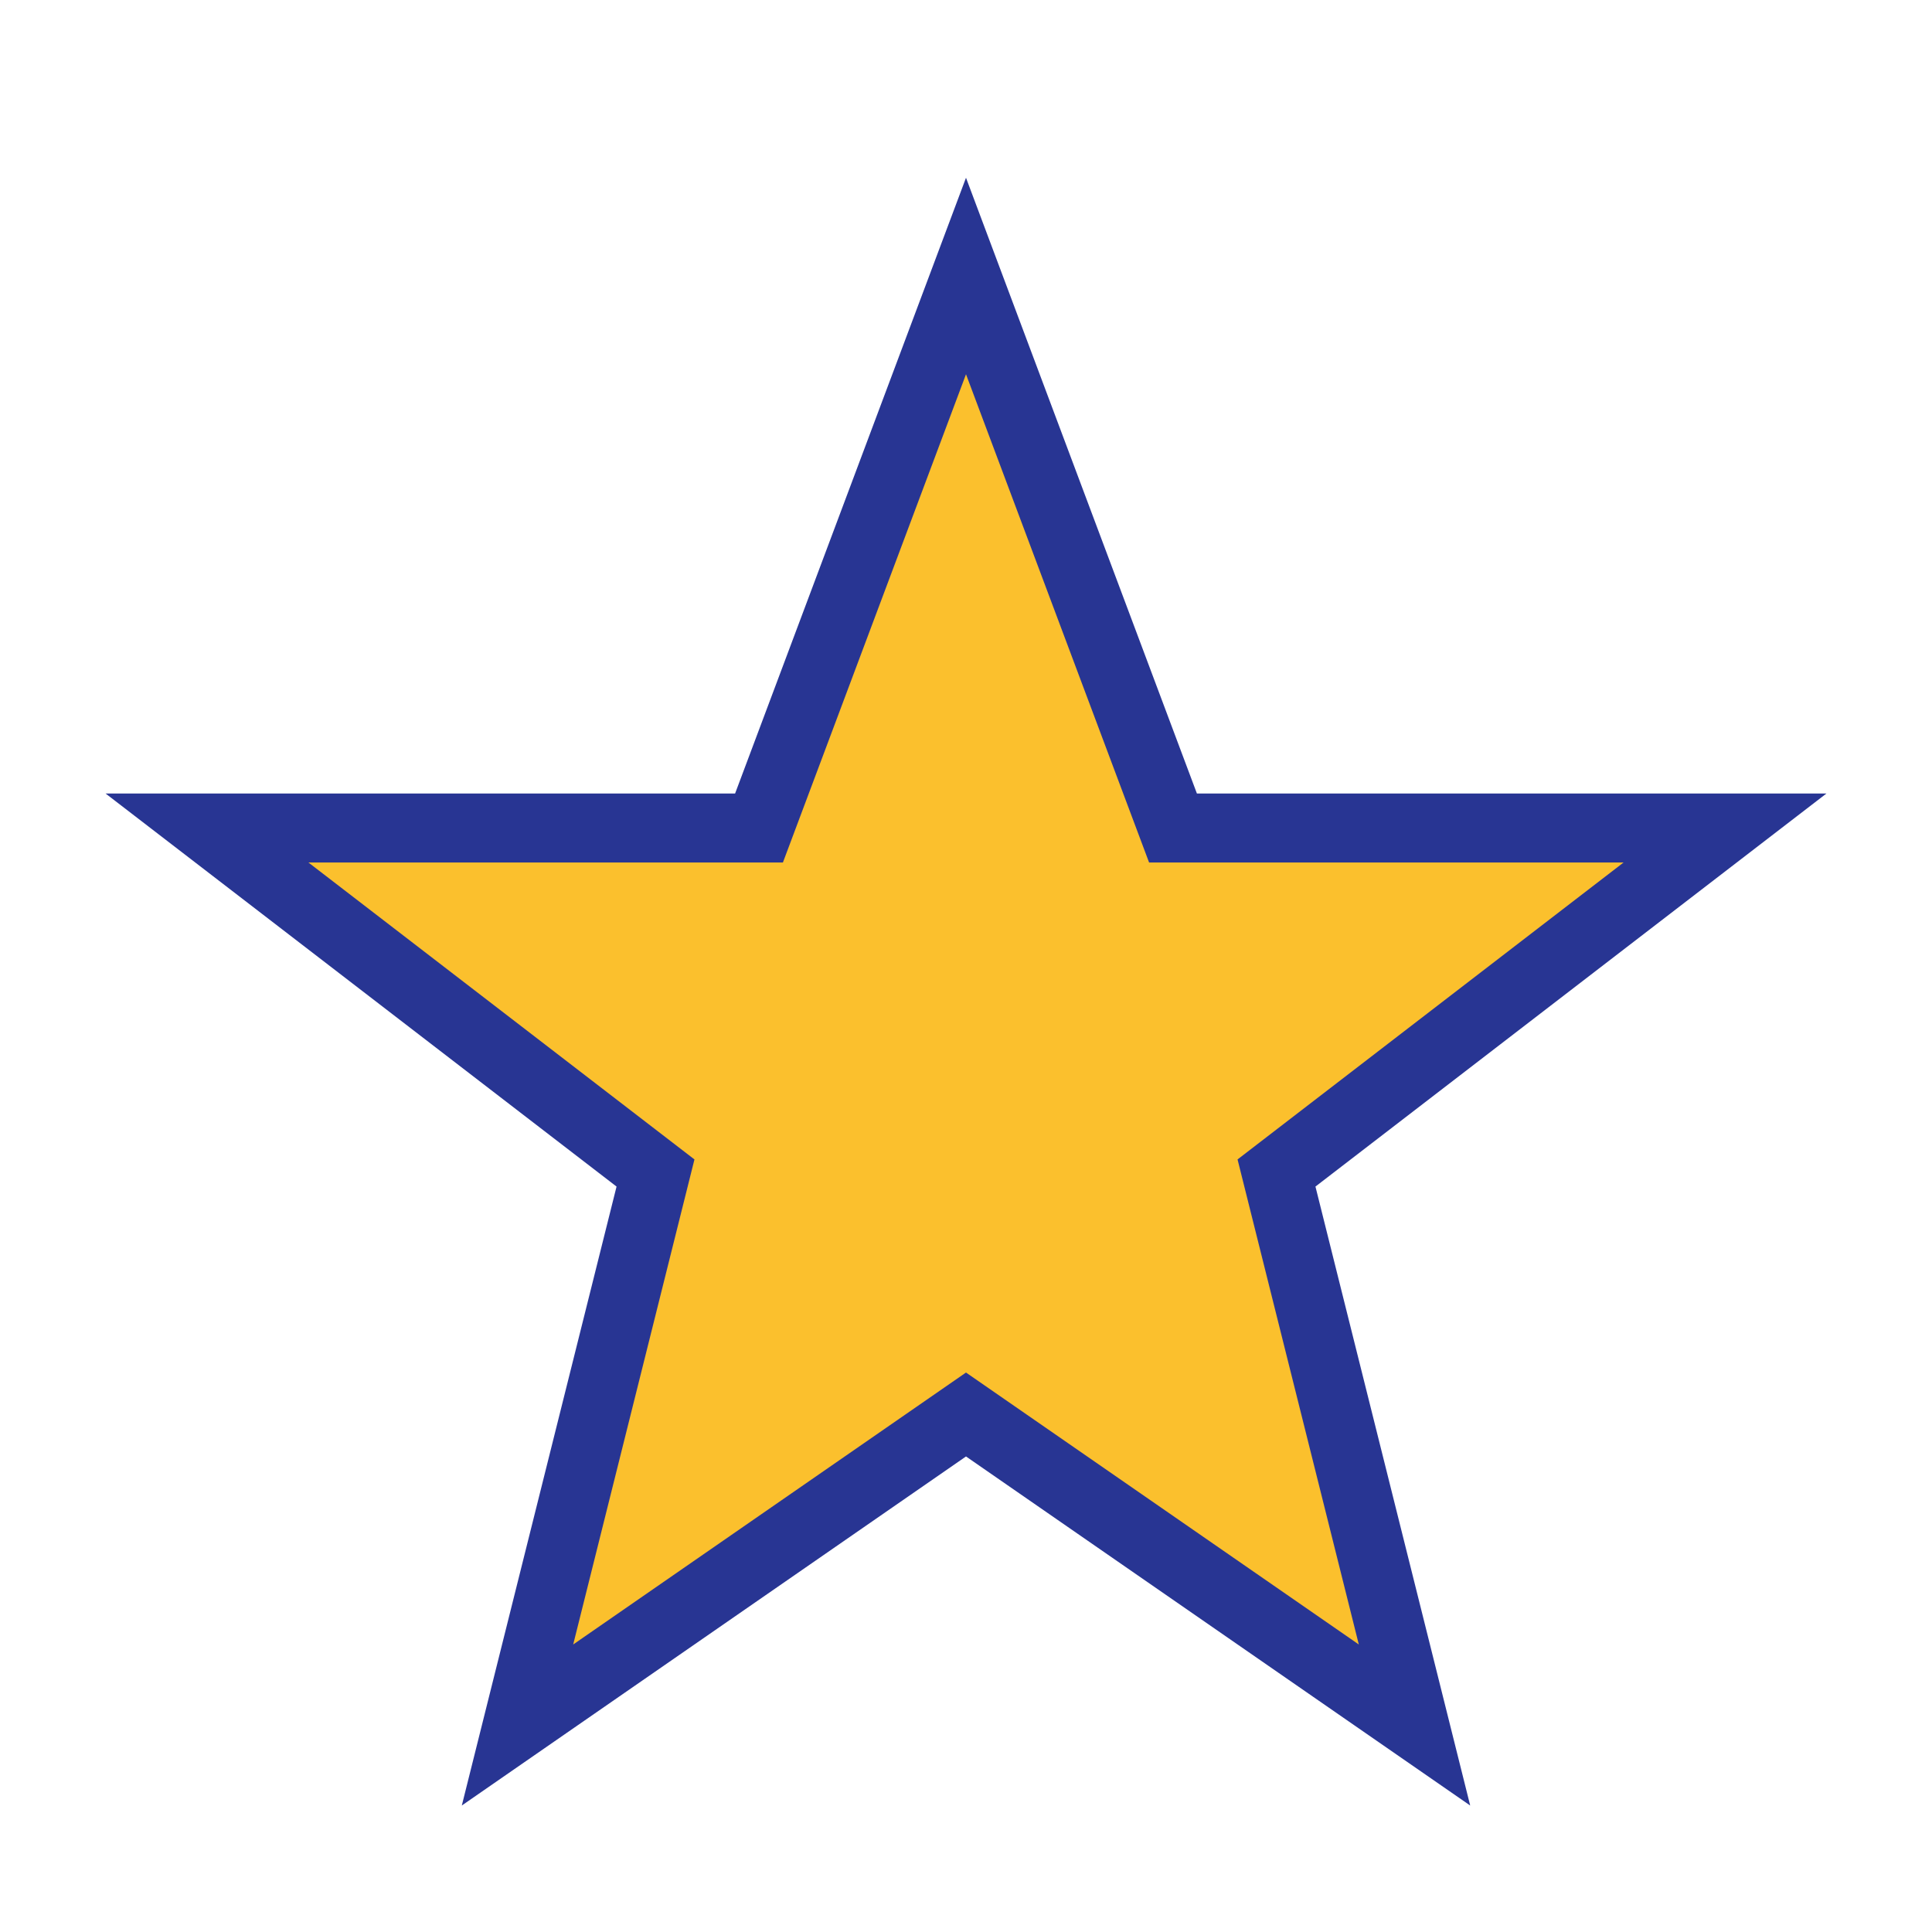 <?xml version="1.0" encoding="UTF-8"?>
<svg xmlns="http://www.w3.org/2000/svg" width="28" height="28" viewBox="0 0 28 28"><polygon points="14,4 17,12 25,12 18.5,17 20.5,25 14,20.5 7.5,25 9.5,17 3,12 11,12" fill="#FBC02D" stroke="#283593" stroke-width="1"/></svg>